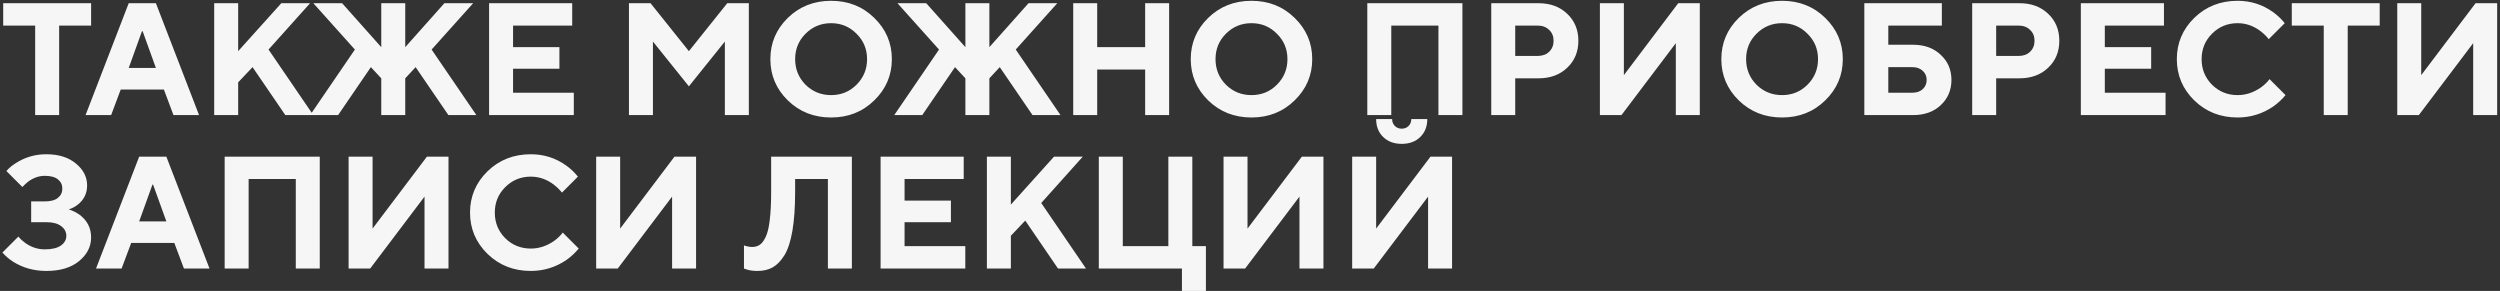 <?xml version="1.0" encoding="UTF-8"?> <svg xmlns="http://www.w3.org/2000/svg" width="782" height="91" viewBox="0 0 782 91" fill="none"><rect x="0" y="0" width="782" height="91" fill="#333333" stroke="none"/><path d="M11 36V8H1V1H28.5V8H18.5V36H11ZM40.264 21.25H48.764L44.614 9.75H44.414L40.264 21.25ZM26.764 36L40.264 1H48.764L62.264 36H54.264L51.264 28H37.764L34.764 36H26.764ZM67 36V1H74.5V16L88 1H97L84 15.5L98 36H89.25L79 21L74.5 25.75V36H67ZM97.01 36L111.01 15.5L98.01 1H107.01L119.26 14.75V1H126.76V14.75L139.01 1H148.01L135.01 15.5L149.01 36H140.26L130.01 21L126.76 24.5V36H119.26V24.5L116.01 21L105.76 36H97.01ZM152.986 36V1H178.986V8H160.486V14.75H174.986V21.5H160.486V29H179.486V36H152.986ZM196.736 36V1H203.486L215.486 16L227.486 1H234.236V36H226.736V13L215.486 27L204.236 13V36H196.736ZM251.971 10.55C249.804 12.717 248.721 15.367 248.721 18.5C248.721 21.633 249.804 24.3 251.971 26.5C254.171 28.667 256.837 29.75 259.971 29.75C263.104 29.75 265.754 28.667 267.921 26.5C270.121 24.3 271.221 21.633 271.221 18.5C271.221 15.367 270.121 12.717 267.921 10.55C265.754 8.35 263.104 7.25 259.971 7.25C256.837 7.25 254.171 8.35 251.971 10.55ZM246.421 31.4C242.787 27.833 240.971 23.533 240.971 18.5C240.971 13.467 242.787 9.167 246.421 5.6C250.087 2.033 254.604 0.25 259.971 0.25C265.337 0.25 269.837 2.033 273.471 5.6C277.137 9.167 278.971 13.467 278.971 18.5C278.971 23.533 277.137 27.833 273.471 31.4C269.837 34.967 265.337 36.75 259.971 36.75C254.604 36.75 250.087 34.967 246.421 31.4ZM279.725 36L293.725 15.5L280.725 1H289.725L301.975 14.75V1H309.475V14.75L321.725 1H330.725L317.725 15.5L331.725 36H322.975L312.725 21L309.475 24.5V36H301.975V24.5L298.725 21L288.475 36H279.725ZM335.701 36V1H343.201V14.75H358.201V1H365.701V36H358.201V21.75H343.201V36H335.701ZM383.465 10.55C381.298 12.717 380.215 15.367 380.215 18.5C380.215 21.633 381.298 24.3 383.465 26.5C385.665 28.667 388.332 29.75 391.465 29.75C394.598 29.75 397.248 28.667 399.415 26.5C401.615 24.3 402.715 21.633 402.715 18.5C402.715 15.367 401.615 12.717 399.415 10.55C397.248 8.35 394.598 7.25 391.465 7.25C388.332 7.25 385.665 8.35 383.465 10.55ZM377.915 31.4C374.282 27.833 372.465 23.533 372.465 18.5C372.465 13.467 374.282 9.167 377.915 5.6C381.582 2.033 386.098 0.25 391.465 0.25C396.832 0.25 401.332 2.033 404.965 5.6C408.632 9.167 410.465 13.467 410.465 18.5C410.465 23.533 408.632 27.833 404.965 31.4C401.332 34.967 396.832 36.75 391.465 36.75C386.098 36.75 381.582 34.967 377.915 31.4ZM427.693 36V1H457.443V36H449.943V8H435.193V36H427.693ZM466.463 36V1H481.213C484.913 1 487.913 2.1 490.213 4.3C492.546 6.5 493.713 9.317 493.713 12.75C493.713 16.183 492.546 19 490.213 21.2C487.913 23.4 484.913 24.5 481.213 24.5H473.963V36H466.463ZM473.963 17.5H480.963C482.463 17.5 483.663 17.067 484.563 16.2C485.496 15.3 485.963 14.15 485.963 12.75C485.963 11.35 485.496 10.217 484.563 9.35C483.663 8.45 482.463 8 480.963 8H473.963V17.5ZM500.447 36V1H507.947V23.5L524.947 1H531.697V36H524.197V13.5L507.197 36H500.447ZM549.432 10.55C547.265 12.717 546.182 15.367 546.182 18.5C546.182 21.633 547.265 24.3 549.432 26.5C551.632 28.667 554.298 29.75 557.432 29.75C560.565 29.75 563.215 28.667 565.382 26.5C567.582 24.3 568.682 21.633 568.682 18.5C568.682 15.367 567.582 12.717 565.382 10.55C563.215 8.35 560.565 7.25 557.432 7.25C554.298 7.25 551.632 8.35 549.432 10.55ZM543.882 31.4C540.248 27.833 538.432 23.533 538.432 18.5C538.432 13.467 540.248 9.167 543.882 5.6C547.548 2.033 552.065 0.25 557.432 0.25C562.798 0.25 567.298 2.033 570.932 5.6C574.598 9.167 576.432 13.467 576.432 18.5C576.432 23.533 574.598 27.833 570.932 31.4C567.298 34.967 562.798 36.75 557.432 36.75C552.065 36.75 547.548 34.967 543.882 31.4ZM590.662 29H598.162C599.529 29 600.612 28.633 601.412 27.9C602.245 27.133 602.662 26.167 602.662 25C602.662 23.833 602.245 22.883 601.412 22.15C600.612 21.383 599.529 21 598.162 21H590.662V29ZM583.162 36V1H607.412V8H590.662V14H598.412C601.979 14 604.862 15.05 607.062 17.15C609.295 19.217 610.412 21.833 610.412 25C610.412 28.167 609.295 30.8 607.062 32.9C604.862 34.967 601.979 36 598.412 36H583.162ZM616.902 36V1H631.652C635.352 1 638.352 2.1 640.652 4.3C642.986 6.5 644.152 9.317 644.152 12.75C644.152 16.183 642.986 19 640.652 21.2C638.352 23.4 635.352 24.5 631.652 24.5H624.402V36H616.902ZM624.402 17.5H631.402C632.902 17.5 634.102 17.067 635.002 16.2C635.936 15.3 636.402 14.15 636.402 12.75C636.402 11.35 635.936 10.217 635.002 9.35C634.102 8.45 632.902 8 631.402 8H624.402V17.5ZM650.887 36V1H676.887V8H658.387V14.75H672.887V21.5H658.387V29H677.387V36H650.887ZM709.912 24.75L714.912 29.75C713.879 31.017 712.629 32.183 711.162 33.25C707.762 35.583 704.012 36.75 699.912 36.75C694.545 36.75 690.029 34.967 686.362 31.4C682.729 27.833 680.912 23.533 680.912 18.5C680.912 13.467 682.729 9.167 686.362 5.6C690.029 2.033 694.545 0.25 699.912 0.25C704.012 0.25 707.695 1.417 710.962 3.75C712.362 4.75 713.595 5.917 714.662 7.25L709.662 12.25C708.995 11.383 708.145 10.55 707.112 9.75C704.912 8.083 702.512 7.25 699.912 7.25C696.779 7.25 694.112 8.35 691.912 10.55C689.745 12.717 688.662 15.367 688.662 18.5C688.662 21.633 689.745 24.3 691.912 26.5C694.112 28.667 696.779 29.75 699.912 29.75C702.545 29.75 705.029 28.917 707.362 27.25C708.429 26.45 709.279 25.617 709.912 24.75ZM726.869 36V8H716.869V1H744.369V8H734.369V36H726.869ZM749.861 36V1H757.361V23.5L774.361 1H781.111V36H773.611V13.5L756.611 36H749.861ZM0.75 79L5.75 74C6.35 74.733 7.067 75.4 7.9 76C9.767 77.333 11.8 78 14 78C16.233 78 17.917 77.6 19.05 76.8C20.183 76 20.75 74.983 20.75 73.75C20.75 72.55 20.217 71.55 19.15 70.75C18.083 69.917 16.533 69.5 14.5 69.5H9.75V63H14C15.833 63 17.2 62.633 18.1 61.9C19.033 61.167 19.5 60.2 19.5 59C19.5 57.8 19.033 56.833 18.1 56.1C17.2 55.367 15.833 55 14 55C12.233 55 10.533 55.583 8.9 56.75C8.067 57.417 7.433 58 7 58.5L2 53.5C2.9 52.467 3.95 51.6 5.15 50.9C7.95 49.133 11.067 48.25 14.5 48.25C18.333 48.25 21.417 49.217 23.75 51.15C26.083 53.083 27.25 55.367 27.25 58C27.25 60.467 26.283 62.467 24.35 64C23.517 64.667 22.567 65.167 21.5 65.5C22.733 65.867 23.9 66.45 25 67.25C27.333 69.05 28.5 71.383 28.5 74.25C28.5 77.15 27.233 79.633 24.7 81.7C22.2 83.733 18.8 84.75 14.5 84.75C10.667 84.75 7.217 83.8 4.15 81.9C2.95 81.133 1.817 80.167 0.75 79ZM43.535 69.25H52.035L47.885 57.75H47.685L43.535 69.25ZM30.035 84L43.535 49H52.035L65.535 84H57.535L54.535 76H41.035L38.035 84H30.035ZM70.272 84V49H100.021V84H92.522V56H77.772V84H70.272ZM109.041 84V49H116.541V71.5L133.541 49H140.291V84H132.791V61.5L115.791 84H109.041ZM176.025 72.75L181.025 77.75C179.992 79.017 178.742 80.183 177.275 81.25C173.875 83.583 170.125 84.75 166.025 84.75C160.659 84.75 156.142 82.967 152.475 79.4C148.842 75.833 147.025 71.533 147.025 66.5C147.025 61.467 148.842 57.167 152.475 53.6C156.142 50.033 160.659 48.25 166.025 48.25C170.125 48.25 173.809 49.417 177.075 51.75C178.475 52.75 179.709 53.917 180.775 55.25L175.775 60.25C175.109 59.383 174.259 58.55 173.225 57.75C171.025 56.083 168.625 55.25 166.025 55.25C162.892 55.25 160.225 56.35 158.025 58.55C155.859 60.717 154.775 63.367 154.775 66.5C154.775 69.633 155.859 72.3 158.025 74.5C160.225 76.667 162.892 77.75 166.025 77.75C168.659 77.75 171.142 76.917 173.475 75.25C174.542 74.45 175.392 73.617 176.025 72.75ZM186.482 84V49H193.982V71.5L210.982 49H217.732V84H210.232V61.5L193.232 84H186.482ZM232.715 84V76.75C233.015 76.883 233.282 76.967 233.515 77C234.082 77.167 234.648 77.25 235.215 77.25C236.182 77.25 236.982 77.033 237.615 76.6C238.282 76.167 238.898 75.367 239.465 74.2C240.065 73 240.498 71.233 240.765 68.9C241.065 66.533 241.215 63.567 241.215 60V49H266.465V84H258.965V56H248.715V60C248.715 64.8 248.432 68.867 247.865 72.2C247.298 75.5 246.465 78.05 245.365 79.85C244.265 81.617 243.032 82.883 241.665 83.65C240.332 84.383 238.765 84.75 236.965 84.75C235.798 84.75 234.782 84.633 233.915 84.4L232.715 84ZM275.447 84V49H301.447V56H282.947V62.75H297.447V69.5H282.947V77H301.947V84H275.447ZM308.699 84V49H316.199V64L329.699 49H338.699L325.699 63.5L339.699 84H330.949L320.699 69L316.199 73.75V84H308.699ZM343.709 84V49H351.209V77H365.459V49H372.959V77H377.209V91H369.709V84H343.709ZM382.723 84V49H390.223V71.5L407.223 49H413.973V84H406.473V61.5L389.473 84H382.723ZM430.457 37.25H435.457C435.457 38.117 435.74 38.833 436.307 39.4C436.874 39.967 437.59 40.25 438.457 40.25C439.324 40.25 440.04 39.967 440.607 39.4C441.174 38.833 441.457 38.117 441.457 37.25H446.457C446.457 39.55 445.724 41.417 444.257 42.85C442.79 44.283 440.857 45 438.457 45C436.057 45 434.124 44.283 432.657 42.85C431.19 41.417 430.457 39.55 430.457 37.25ZM422.957 84V49H430.457V71.5L447.457 49H454.207V84H446.707V61.5L429.707 84H422.957Z" fill="#F6F6F6"></path></svg> 